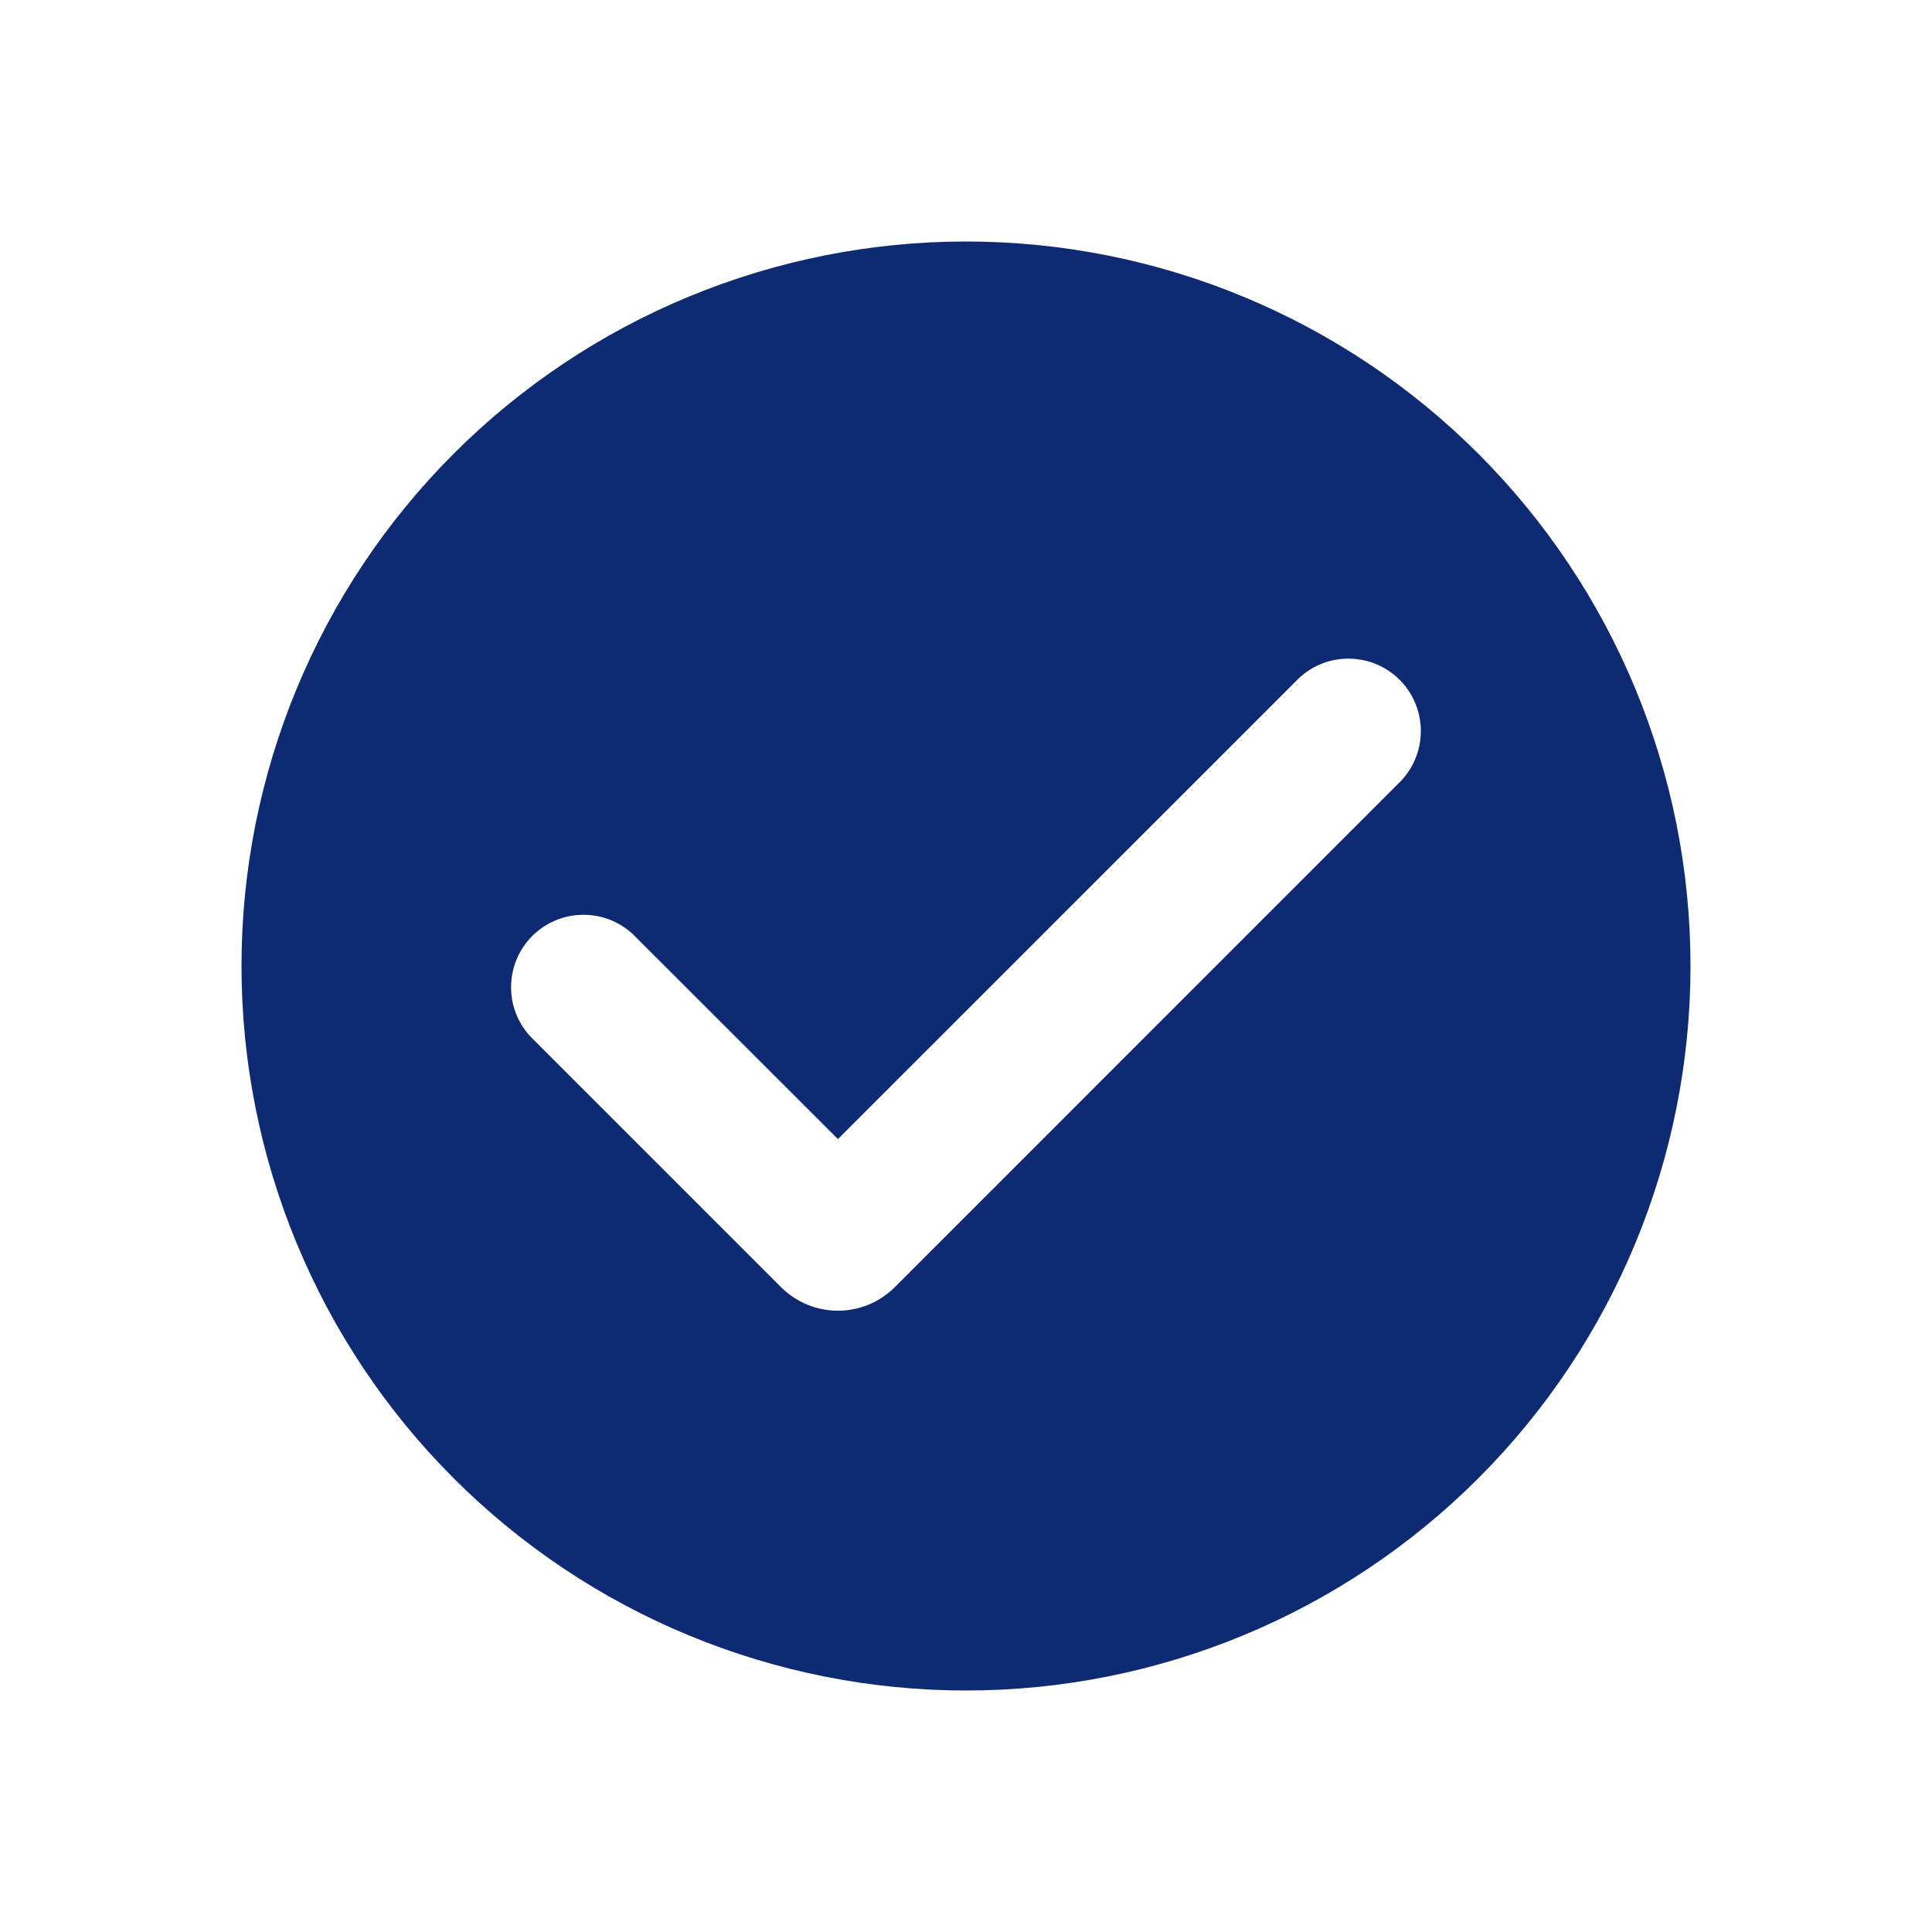 <svg width="24" height="24" viewBox="0 0 24 24" fill="none" xmlns="http://www.w3.org/2000/svg">
<path fill-rule="evenodd" clip-rule="evenodd" d="M12 21C10.818 21 9.648 20.767 8.556 20.315C7.464 19.863 6.472 19.2 5.636 18.364C4.8 17.528 4.137 16.536 3.685 15.444C3.233 14.352 3 13.182 3 12C3 10.818 3.233 9.648 3.685 8.556C4.137 7.464 4.8 6.472 5.636 5.636C6.472 4.8 7.464 4.137 8.556 3.685C9.648 3.233 10.818 3 12 3C14.387 3 16.676 3.948 18.364 5.636C20.052 7.324 21 9.613 21 12C21 14.387 20.052 16.676 18.364 18.364C16.676 20.052 14.387 21 12 21ZM10.409 14.15L16.137 8.423C16.308 8.264 16.533 8.177 16.766 8.182C17 8.186 17.222 8.28 17.387 8.445C17.552 8.61 17.646 8.832 17.65 9.066C17.654 9.299 17.568 9.524 17.409 9.695L11.116 15.989C10.928 16.177 10.674 16.282 10.409 16.282C10.144 16.282 9.89 16.177 9.702 15.989L6.59 12.877C6.431 12.706 6.344 12.481 6.349 12.248C6.353 12.014 6.447 11.792 6.612 11.627C6.777 11.462 6.999 11.368 7.233 11.364C7.466 11.36 7.691 11.446 7.862 11.605L10.409 14.15Z" fill="#0E2A72"/>
</svg>
